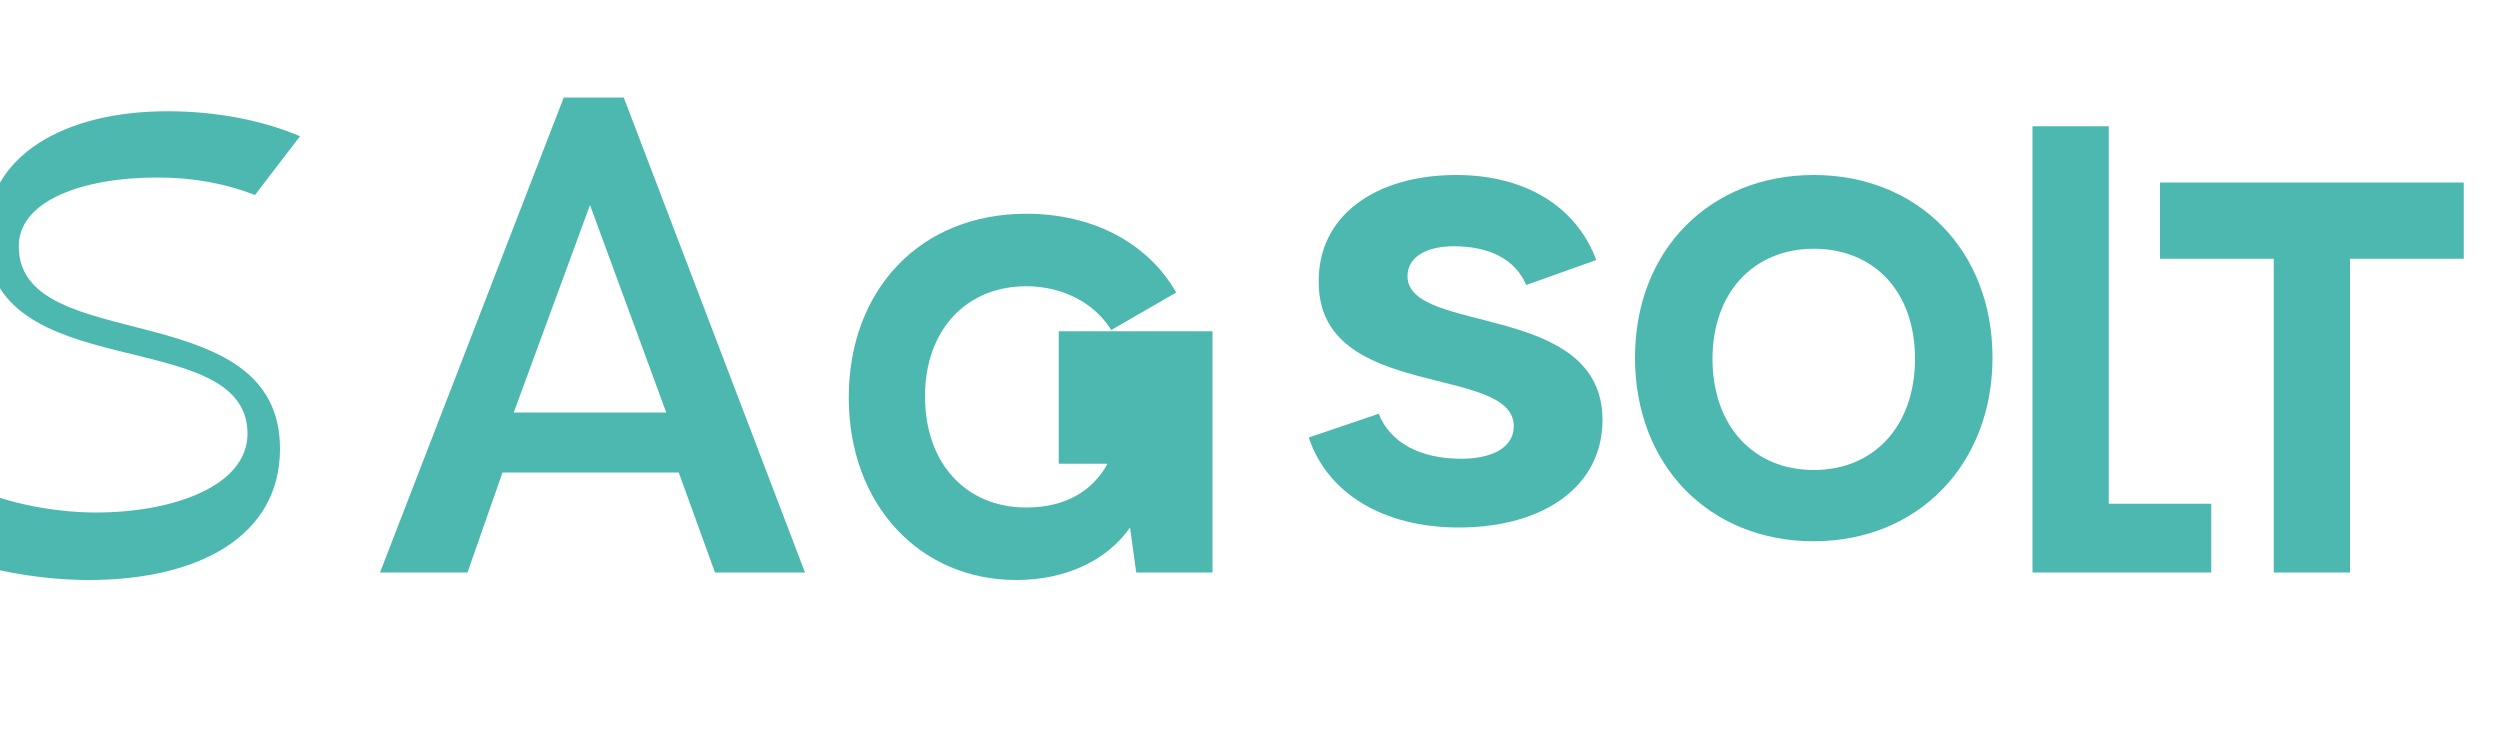 
<svg xmlns="http://www.w3.org/2000/svg" viewBox="0 0 200 60" fill="#4CB8B0">
  <path d="M20.4,15.6c-2.3-0.9-4.9-1.4-7.8-1.4c-6.1,0-11.1,1.9-11.1,5.5c0,8.9,20.9,3.7,20.9,16.2c0,7-6.5,10.5-15.3,10.5
    c-3.6,0-7.8-0.7-10.6-1.8l1.5-5.5c2.8,1.2,6.4,1.9,9.7,1.9c6.1,0,12.1-2.1,12.1-6.3c0-8.9-20.9-3.6-20.9-15.8c0-6.5,6.3-10,14.5-10
    c4.1,0,7.8,0.8,10.6,2L20.4,15.6z"/>
  <path d="M64.4,45.8h-7.2l-2.9-8H40.2l-2.8,8h-7l14.7-38h4.8L64.4,45.8z M47.2,16.4l-6.1,16.6h12.2L47.2,16.4z"/>
  <path d="M84.8,26.5h12.2v19.3h-6.1l-0.5-3.6c-1.8,2.6-5.1,4.2-9.1,4.2c-7.7,0-13.4-6-13.4-14.6c0-8.6,5.7-14.7,14.2-14.7
    c5.3,0,9.7,2.3,12,6.3l-5.2,3c-1.3-2.1-3.8-3.5-6.8-3.5c-4.8,0-8.1,3.5-8.1,8.8c0,5.4,3.3,8.9,8.1,8.9c3.1,0,5.3-1.3,6.5-3.5h-3.9
    V26.5z"/>
  <path d="M116.5,14c5.5,0,9.6,2.5,11.2,6.8l-5.6,2c-0.9-2.1-3-3.1-5.8-3.1c-2.1,0-3.7,0.8-3.7,2.4c0,4.7,15.6,2,15.6,11.5
    c0,5.3-4.7,8.6-11.5,8.6c-6,0-10.5-2.7-12-7.2l5.6-1.9c0.9,2.3,3.3,3.6,6.6,3.6c2.3,0,4.2-0.8,4.2-2.6c0-5-15.6-2-15.6-11.5
    C105.4,17.3,110,14,116.5,14z"/>
  <path d="M145.1,14c8.3,0,14.3,6,14.3,14.6c0,8.6-6,14.7-14.3,14.7s-14.3-6-14.3-14.7C130.8,20,136.8,14,145.1,14z M145.1,37.6
    c4.8,0,8.1-3.5,8.1-8.9c0-5.4-3.3-8.8-8.1-8.8c-4.8,0-8.1,3.5-8.1,8.8C137,34.1,140.3,37.6,145.1,37.6z"/>
  <path d="M176.9,45.8h-14.3V10.1h6.1v30.2h8.2V45.8z"/>
  <path d="M197.1,14.6v6.1h-9.1v25.1h-6.1V20.7h-9.1v-6.1H197.1z"/>
</svg>
